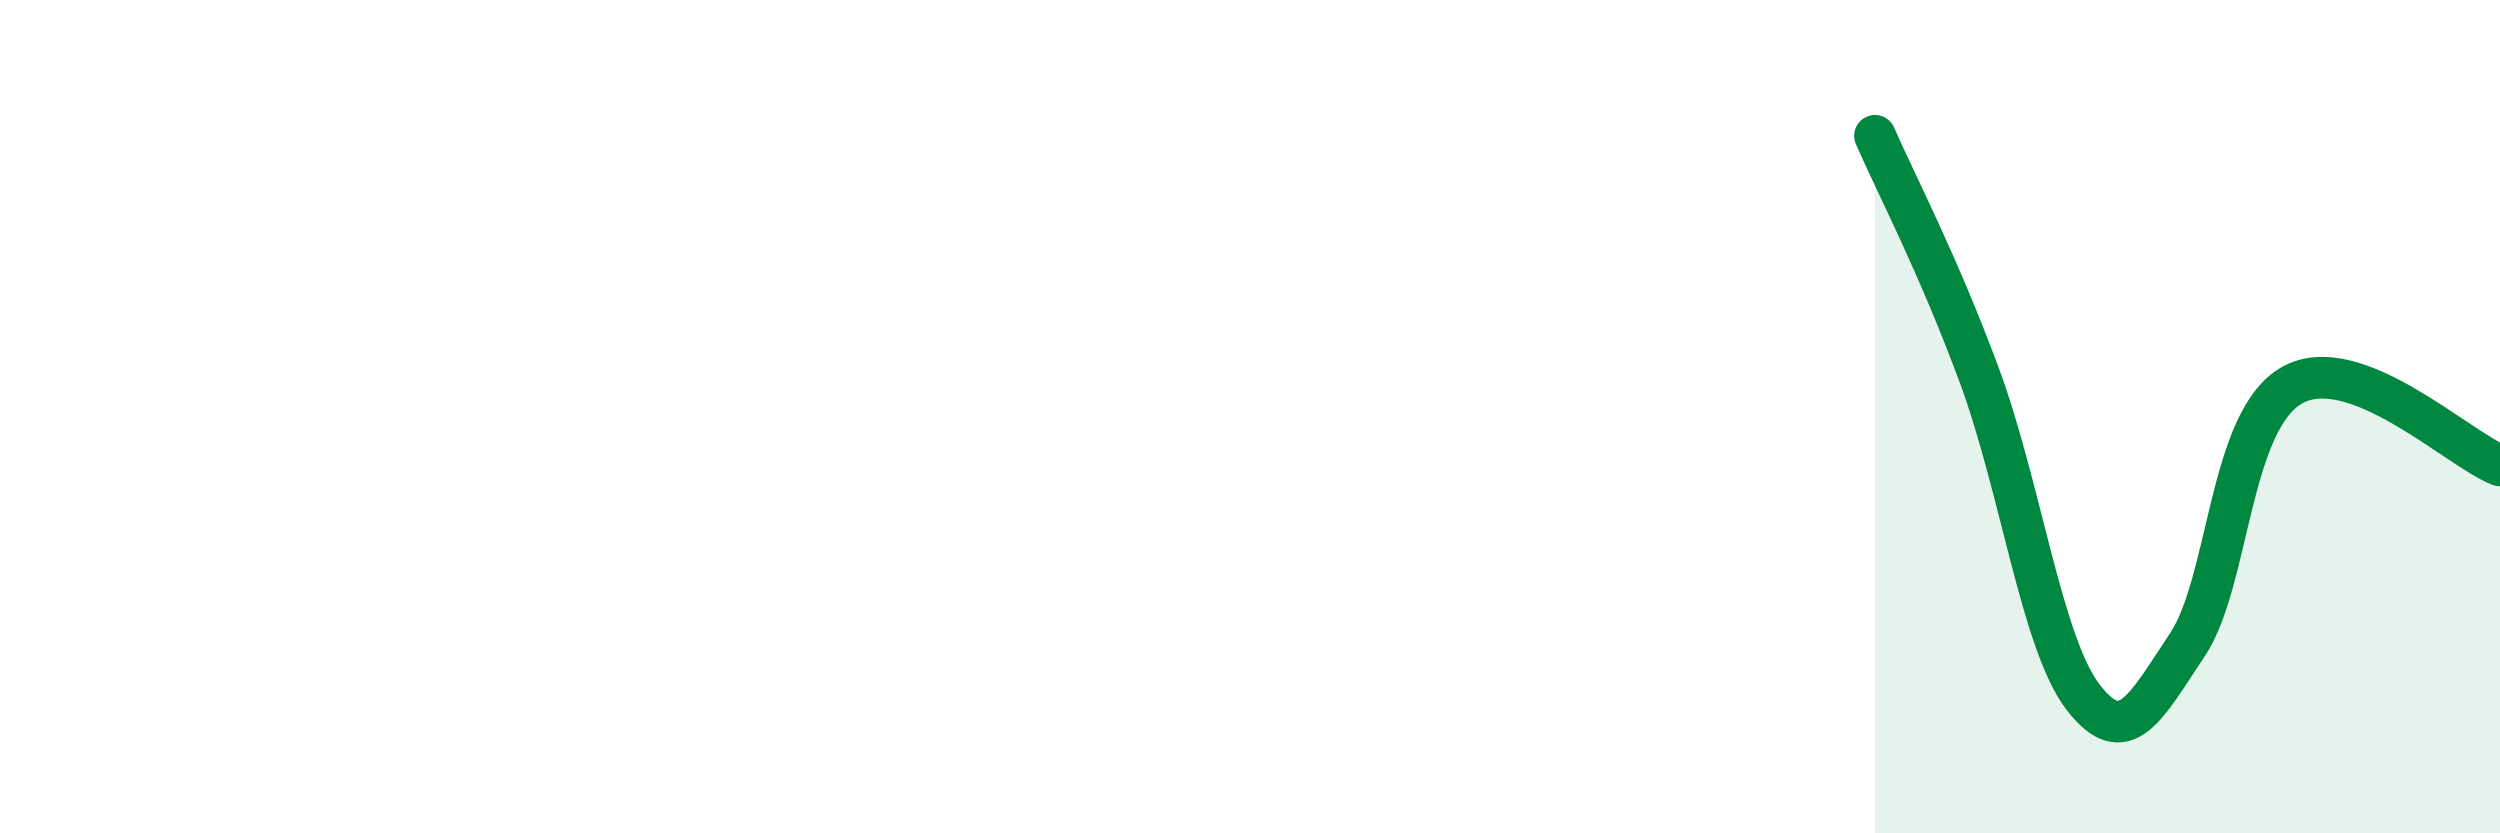 
    <svg width="60" height="20" viewBox="0 0 60 20" xmlns="http://www.w3.org/2000/svg">
      <path
        d="M 45,3.26 C 45.5,4.41 46.5,6.3 47.5,9 C 48.5,11.7 49,15.45 50,16.74 C 51,18.03 51.5,16.97 52.5,15.47 C 53.5,13.97 53.5,10.11 55,9.25 C 56.5,8.39 59,10.79 60,11.17L60 20L45 20Z"
        fill="#008740"
        opacity="0.1"
        stroke-linecap="round"
        stroke-linejoin="round"
      />
      <path
        d="M 45,3.26 C 45.5,4.41 46.5,6.3 47.5,9 C 48.5,11.7 49,15.45 50,16.74 C 51,18.03 51.5,16.97 52.5,15.47 C 53.5,13.97 53.5,10.11 55,9.25 C 56.5,8.39 59,10.79 60,11.17"
        stroke="#008740"
        stroke-width="1"
        fill="none"
        stroke-linecap="round"
        stroke-linejoin="round"
      />
    </svg>
  